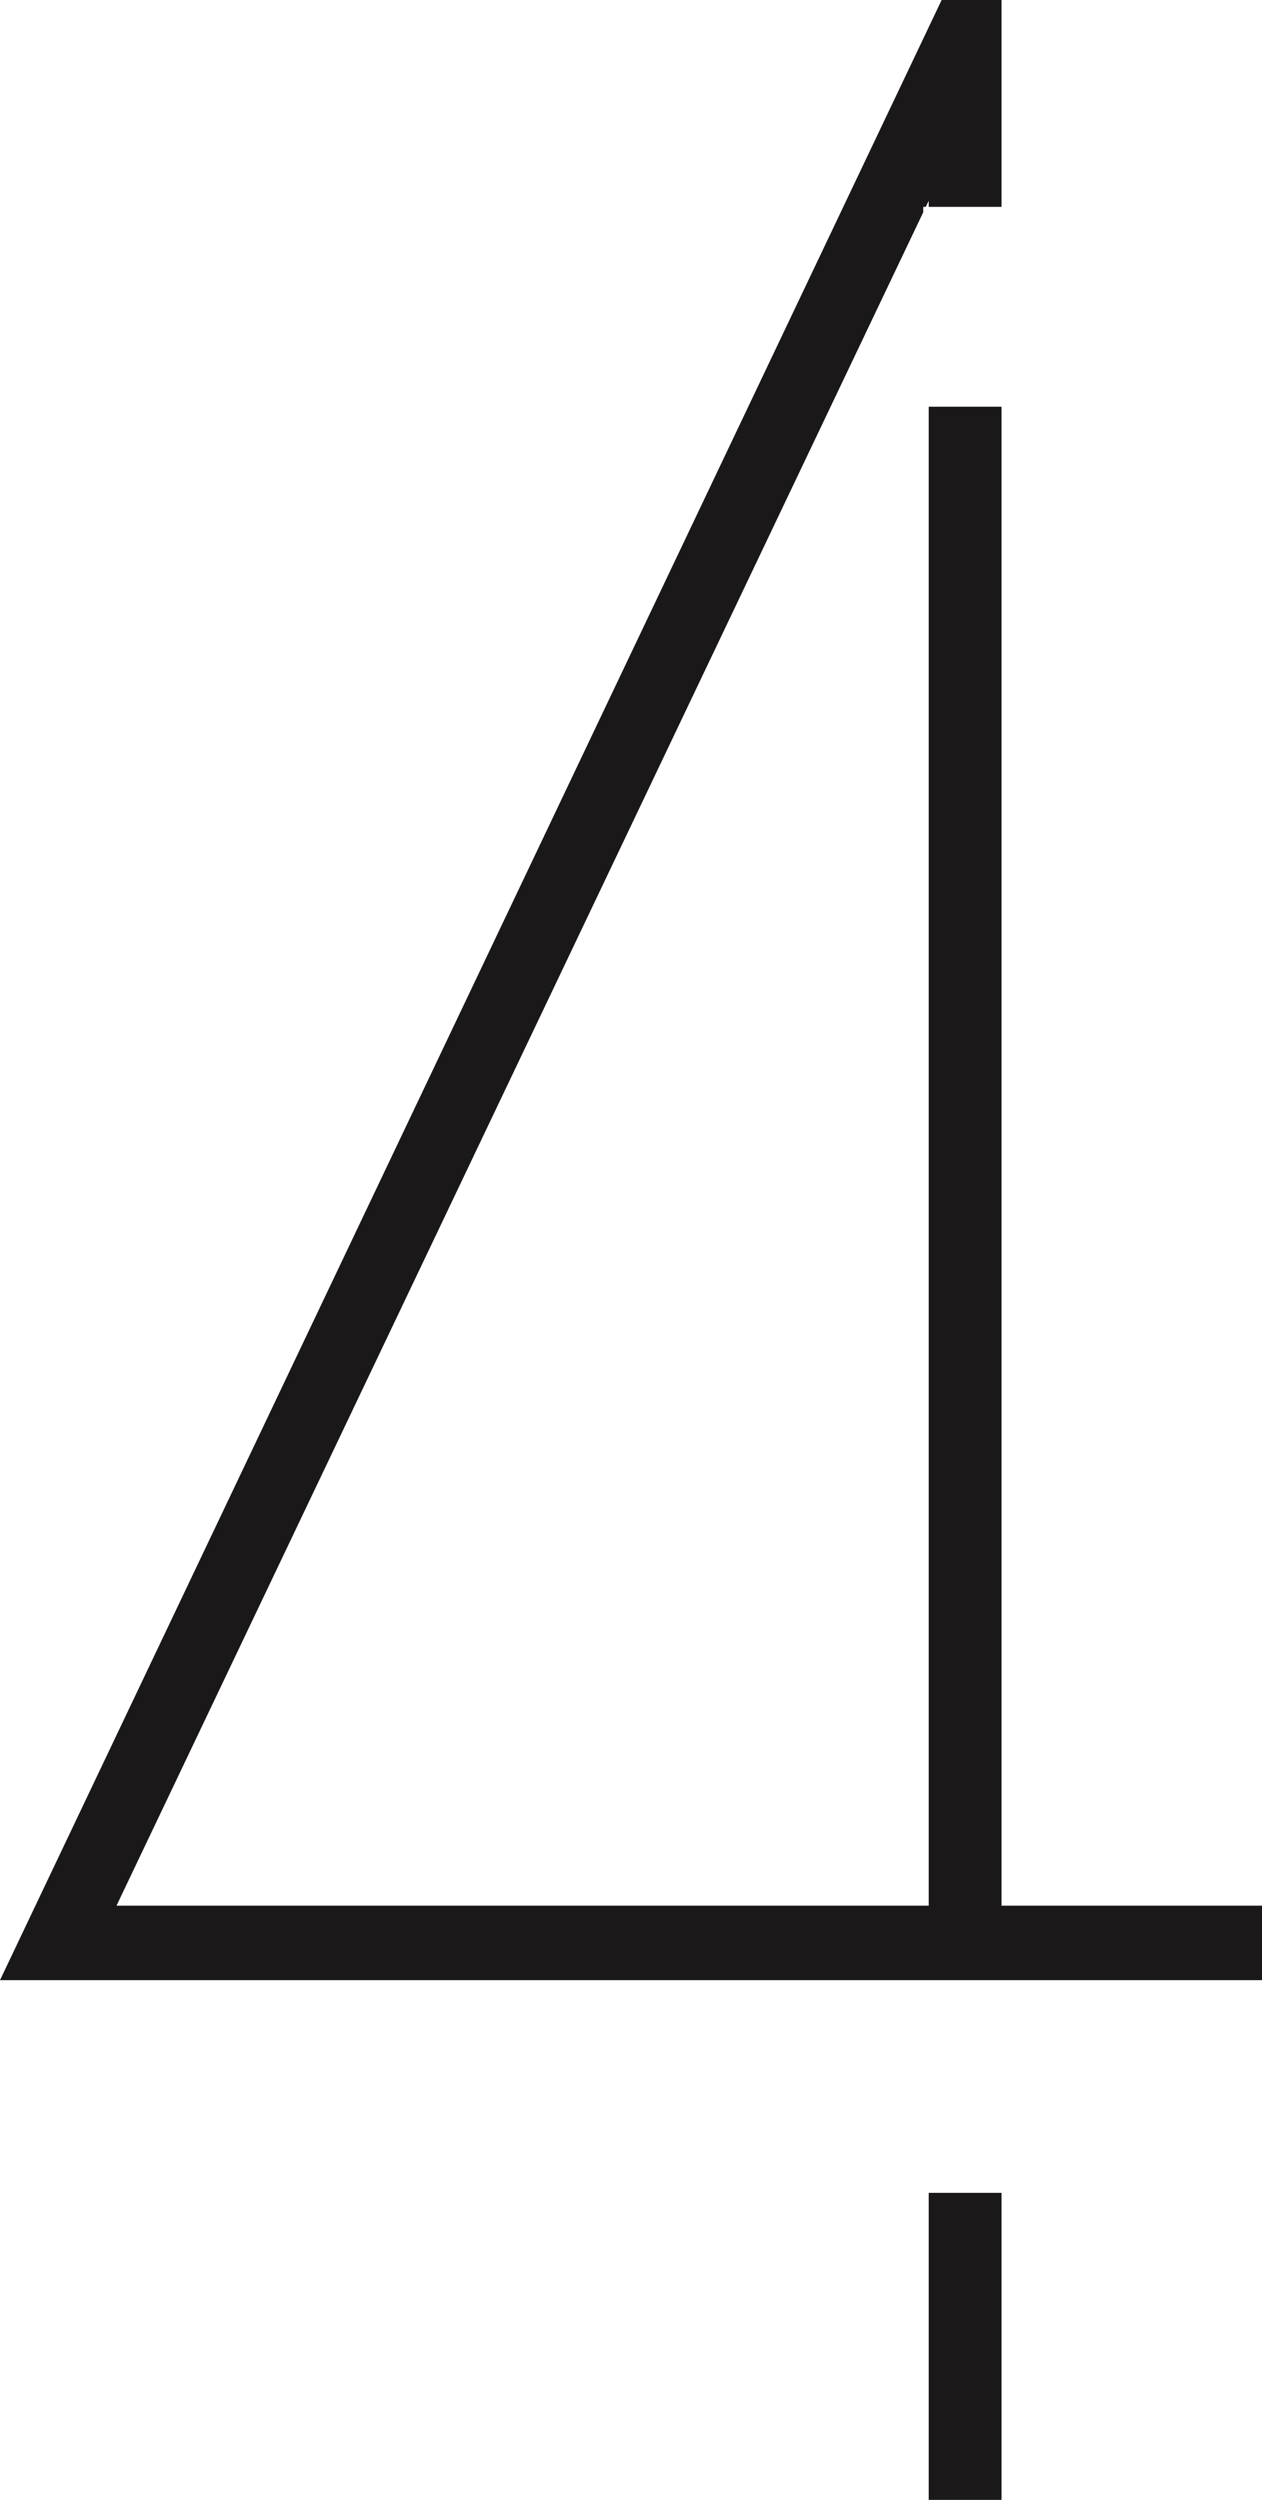 <?xml version="1.0" encoding="UTF-8" ?>
<svg id="Layer_1" data-name="Layer 1" xmlns="http://www.w3.org/2000/svg" viewBox="0 0 42.656 84.438">
  <defs>
    <style>
      .cls-1 {
        fill: #1a1818;
      }
    </style>
  </defs>
  <title>Numbers-4</title>
  <g id="_Group_" data-name="&lt;Group&gt;">
    <polygon id="_Path_" data-name="&lt;Path&gt;" class="cls-1" points="31.391 66.883 33.852 66.883 42.656 66.883 42.656 64.367 33.852 64.367 33.852 13.738 31.391 13.738 31.391 64.367 3.938 64.367 31.206 7.169 31.206 6.988 31.292 6.988 31.391 6.781 31.391 6.988 33.852 6.988 33.852 0 31.828 0 0 66.883 24.97 66.883 31.391 66.883"/>
    <rect id="_Path_2" data-name="&lt;Path&gt;" class="cls-1" x="31.391" y="74.067" width="2.461" height="10.371"/>
  </g>
</svg>
